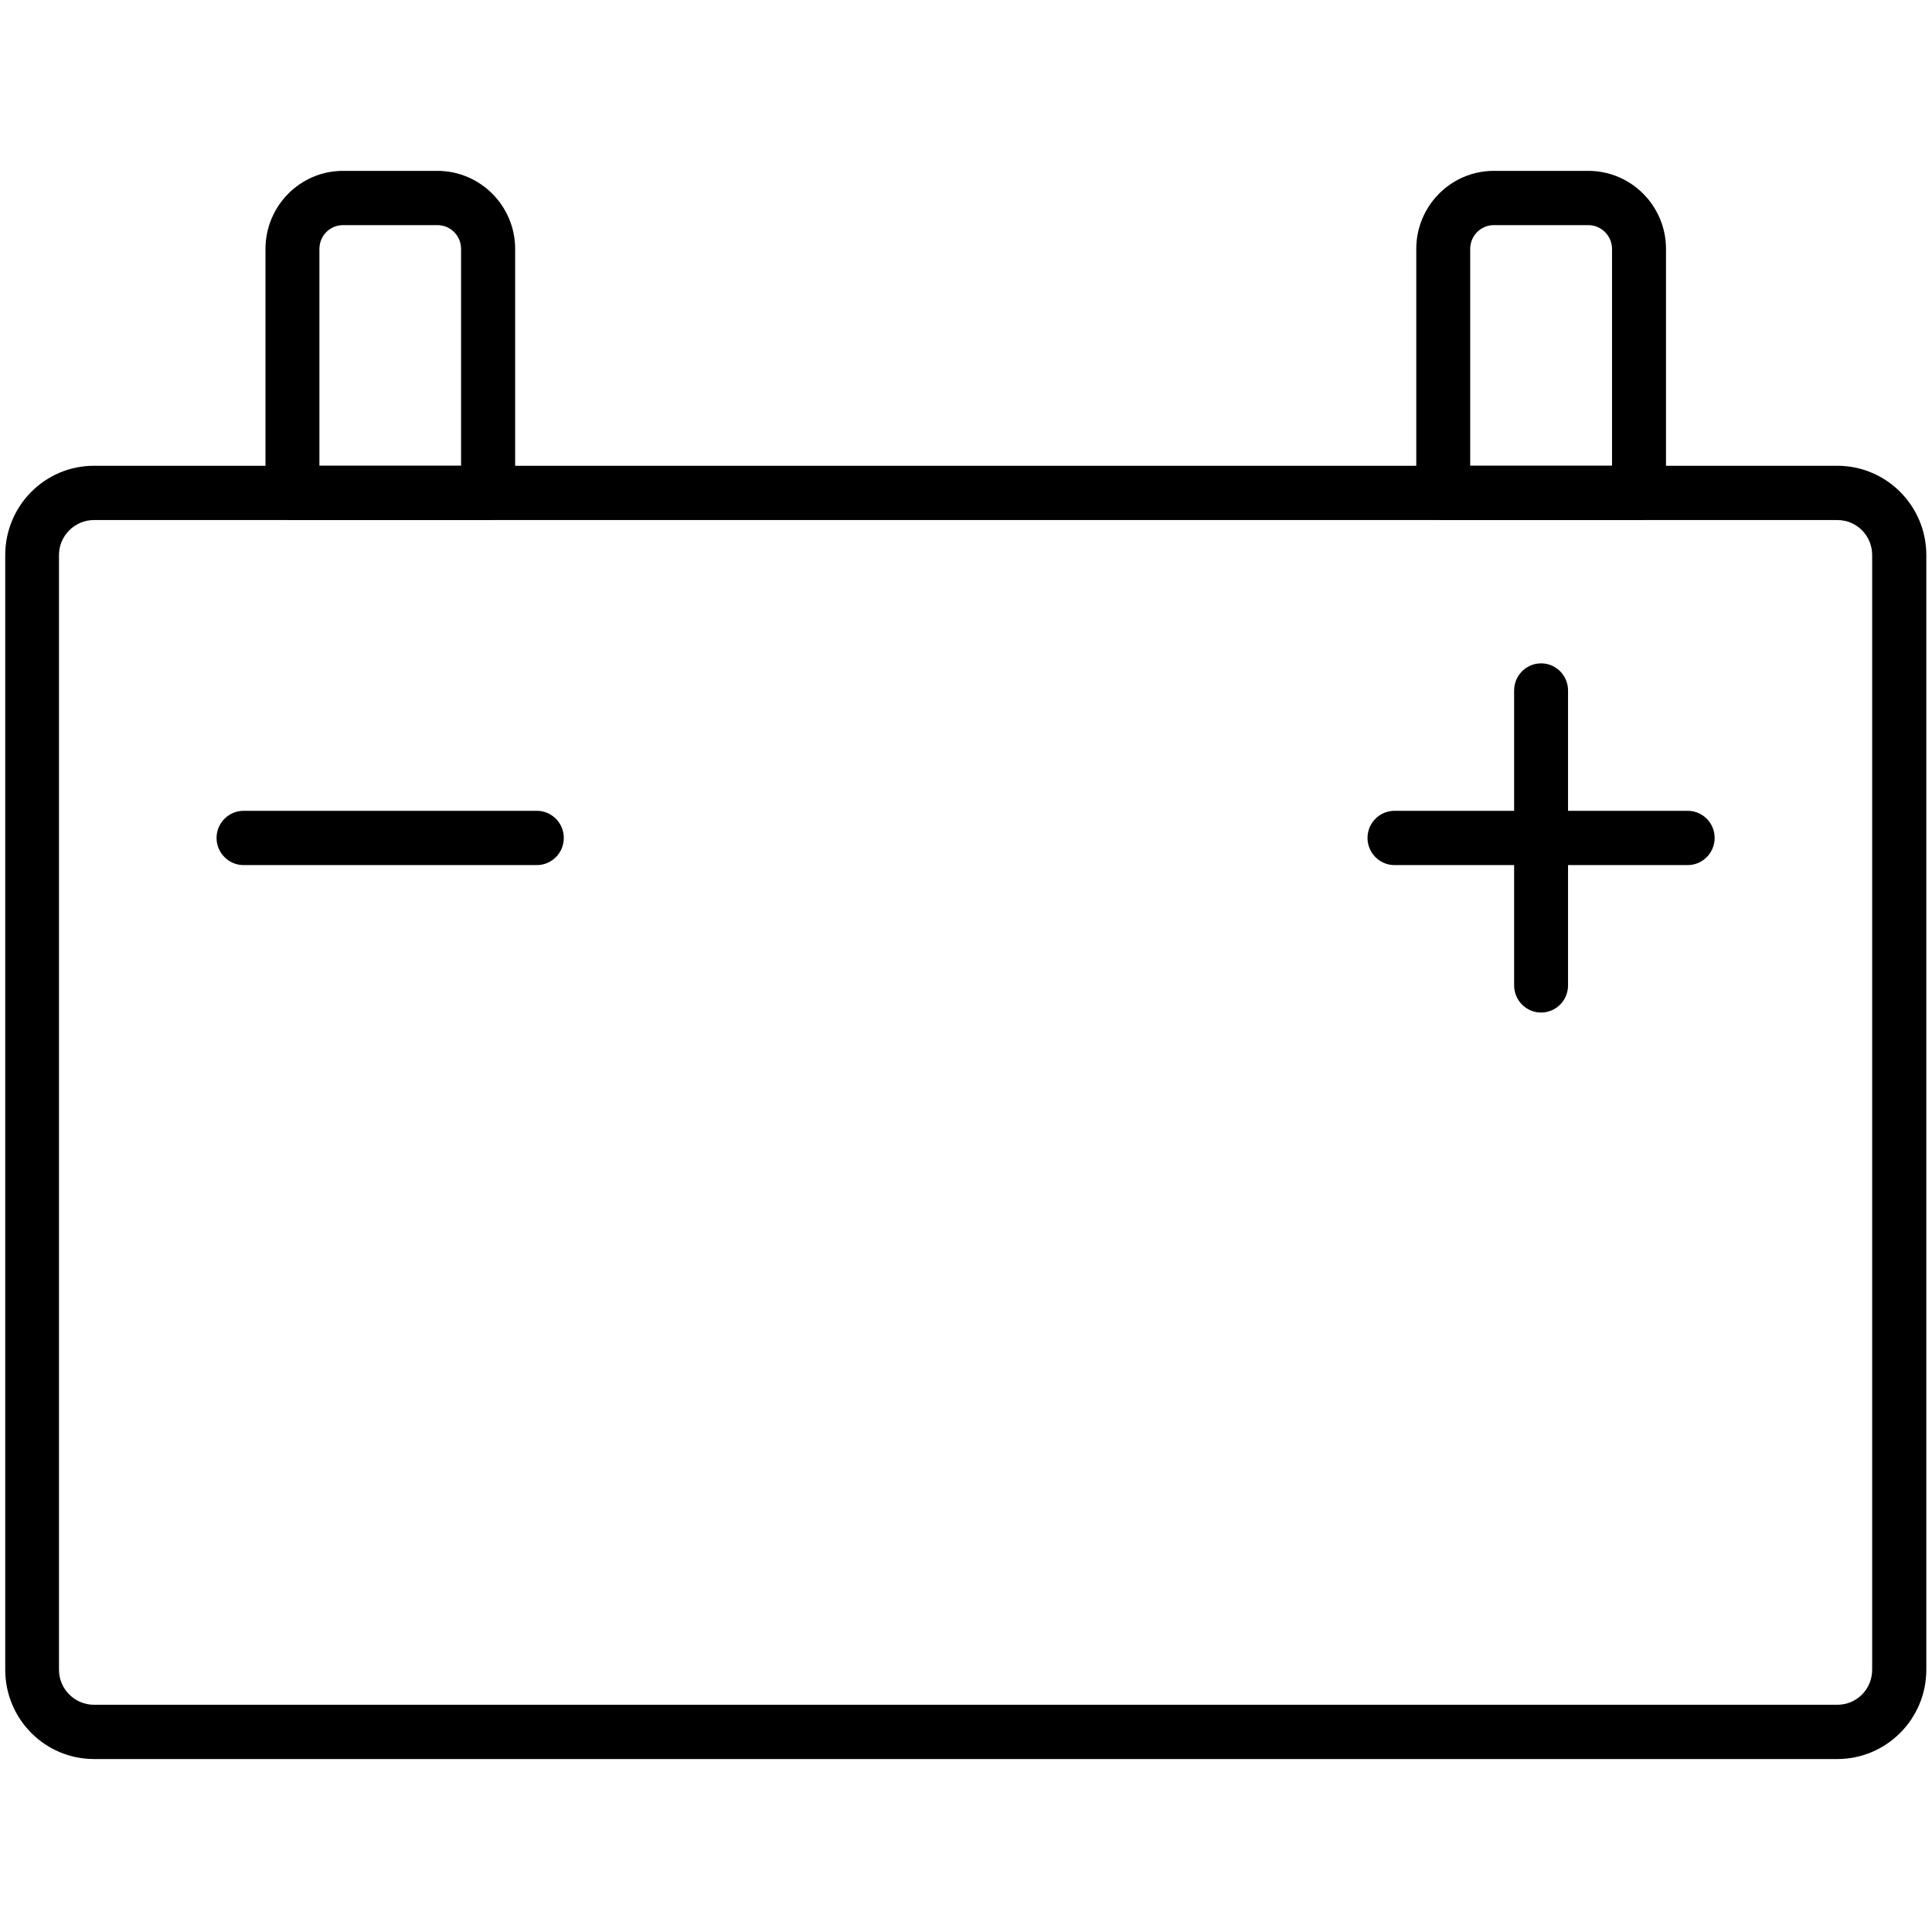 <svg width="34" height="34" viewBox="0 0 34 34" fill="none" xmlns="http://www.w3.org/2000/svg">
<g clip-path="url(#clip0_3452_6244)">
<path d="M27.121 17.819C26.859 17.819 26.646 17.605 26.646 17.341V12.151C26.646 11.888 26.859 11.674 27.121 11.674C27.383 11.674 27.595 11.888 27.595 12.151V17.341C27.595 17.605 27.383 17.819 27.121 17.819Z" fill="black"/>
<path d="M29.701 15.224H24.54C24.28 15.224 24.066 15.01 24.066 14.746C24.066 14.482 24.28 14.269 24.54 14.269H29.701C29.962 14.269 30.175 14.482 30.175 14.746C30.175 15.01 29.962 15.224 29.701 15.224Z" fill="black"/>
<path d="M9.448 15.224H4.285C4.026 15.224 3.811 15.01 3.811 14.746C3.811 14.483 4.026 14.269 4.285 14.269H9.448C9.709 14.269 9.922 14.483 9.922 14.746C9.922 15.01 9.709 15.224 9.448 15.224Z" fill="black"/>
<path d="M25.873 8.197H28.369V4.381C28.369 4.15 28.18 3.962 27.952 3.962H26.287C26.059 3.962 25.873 4.15 25.873 4.381V8.197ZM28.845 9.152H25.397C25.134 9.152 24.924 8.938 24.924 8.674V4.381C24.924 3.623 25.536 3.007 26.287 3.007H27.952C28.706 3.007 29.319 3.623 29.319 4.381V8.674C29.319 8.938 29.106 9.152 28.845 9.152Z" fill="black"/>
<path d="M5.621 8.197H8.114V4.382C8.114 4.15 7.93 3.962 7.698 3.962H6.035C5.805 3.962 5.621 4.15 5.621 4.382L5.621 8.197ZM8.593 9.152H5.145C4.882 9.152 4.672 8.938 4.672 8.675L4.672 4.382C4.672 3.623 5.284 3.007 6.035 3.007H7.698C8.451 3.007 9.066 3.623 9.066 4.382V8.675C9.066 8.938 8.851 9.152 8.593 9.152Z" fill="black"/>
<path d="M1.653 9.152C1.316 9.152 1.038 9.428 1.038 9.768L1.038 29.385C1.038 29.725 1.316 30.001 1.653 30.001L32.335 30.001C32.676 30.001 32.947 29.725 32.947 29.385V9.768C32.947 9.428 32.676 9.152 32.335 9.152L1.653 9.152ZM32.335 30.956L1.653 30.956C0.79 30.956 0.092 30.251 0.092 29.385L0.092 9.768C0.092 8.902 0.79 8.197 1.653 8.197L32.335 8.197C33.198 8.197 33.9 8.902 33.9 9.768V29.385C33.9 30.251 33.198 30.956 32.335 30.956Z" fill="black"/>
</g>
<defs>
<clipPath id="clip0_3452_6244">
<rect width="34" height="28" fill="white" transform="translate(0 3)"/>
</clipPath>
</defs>
</svg>
